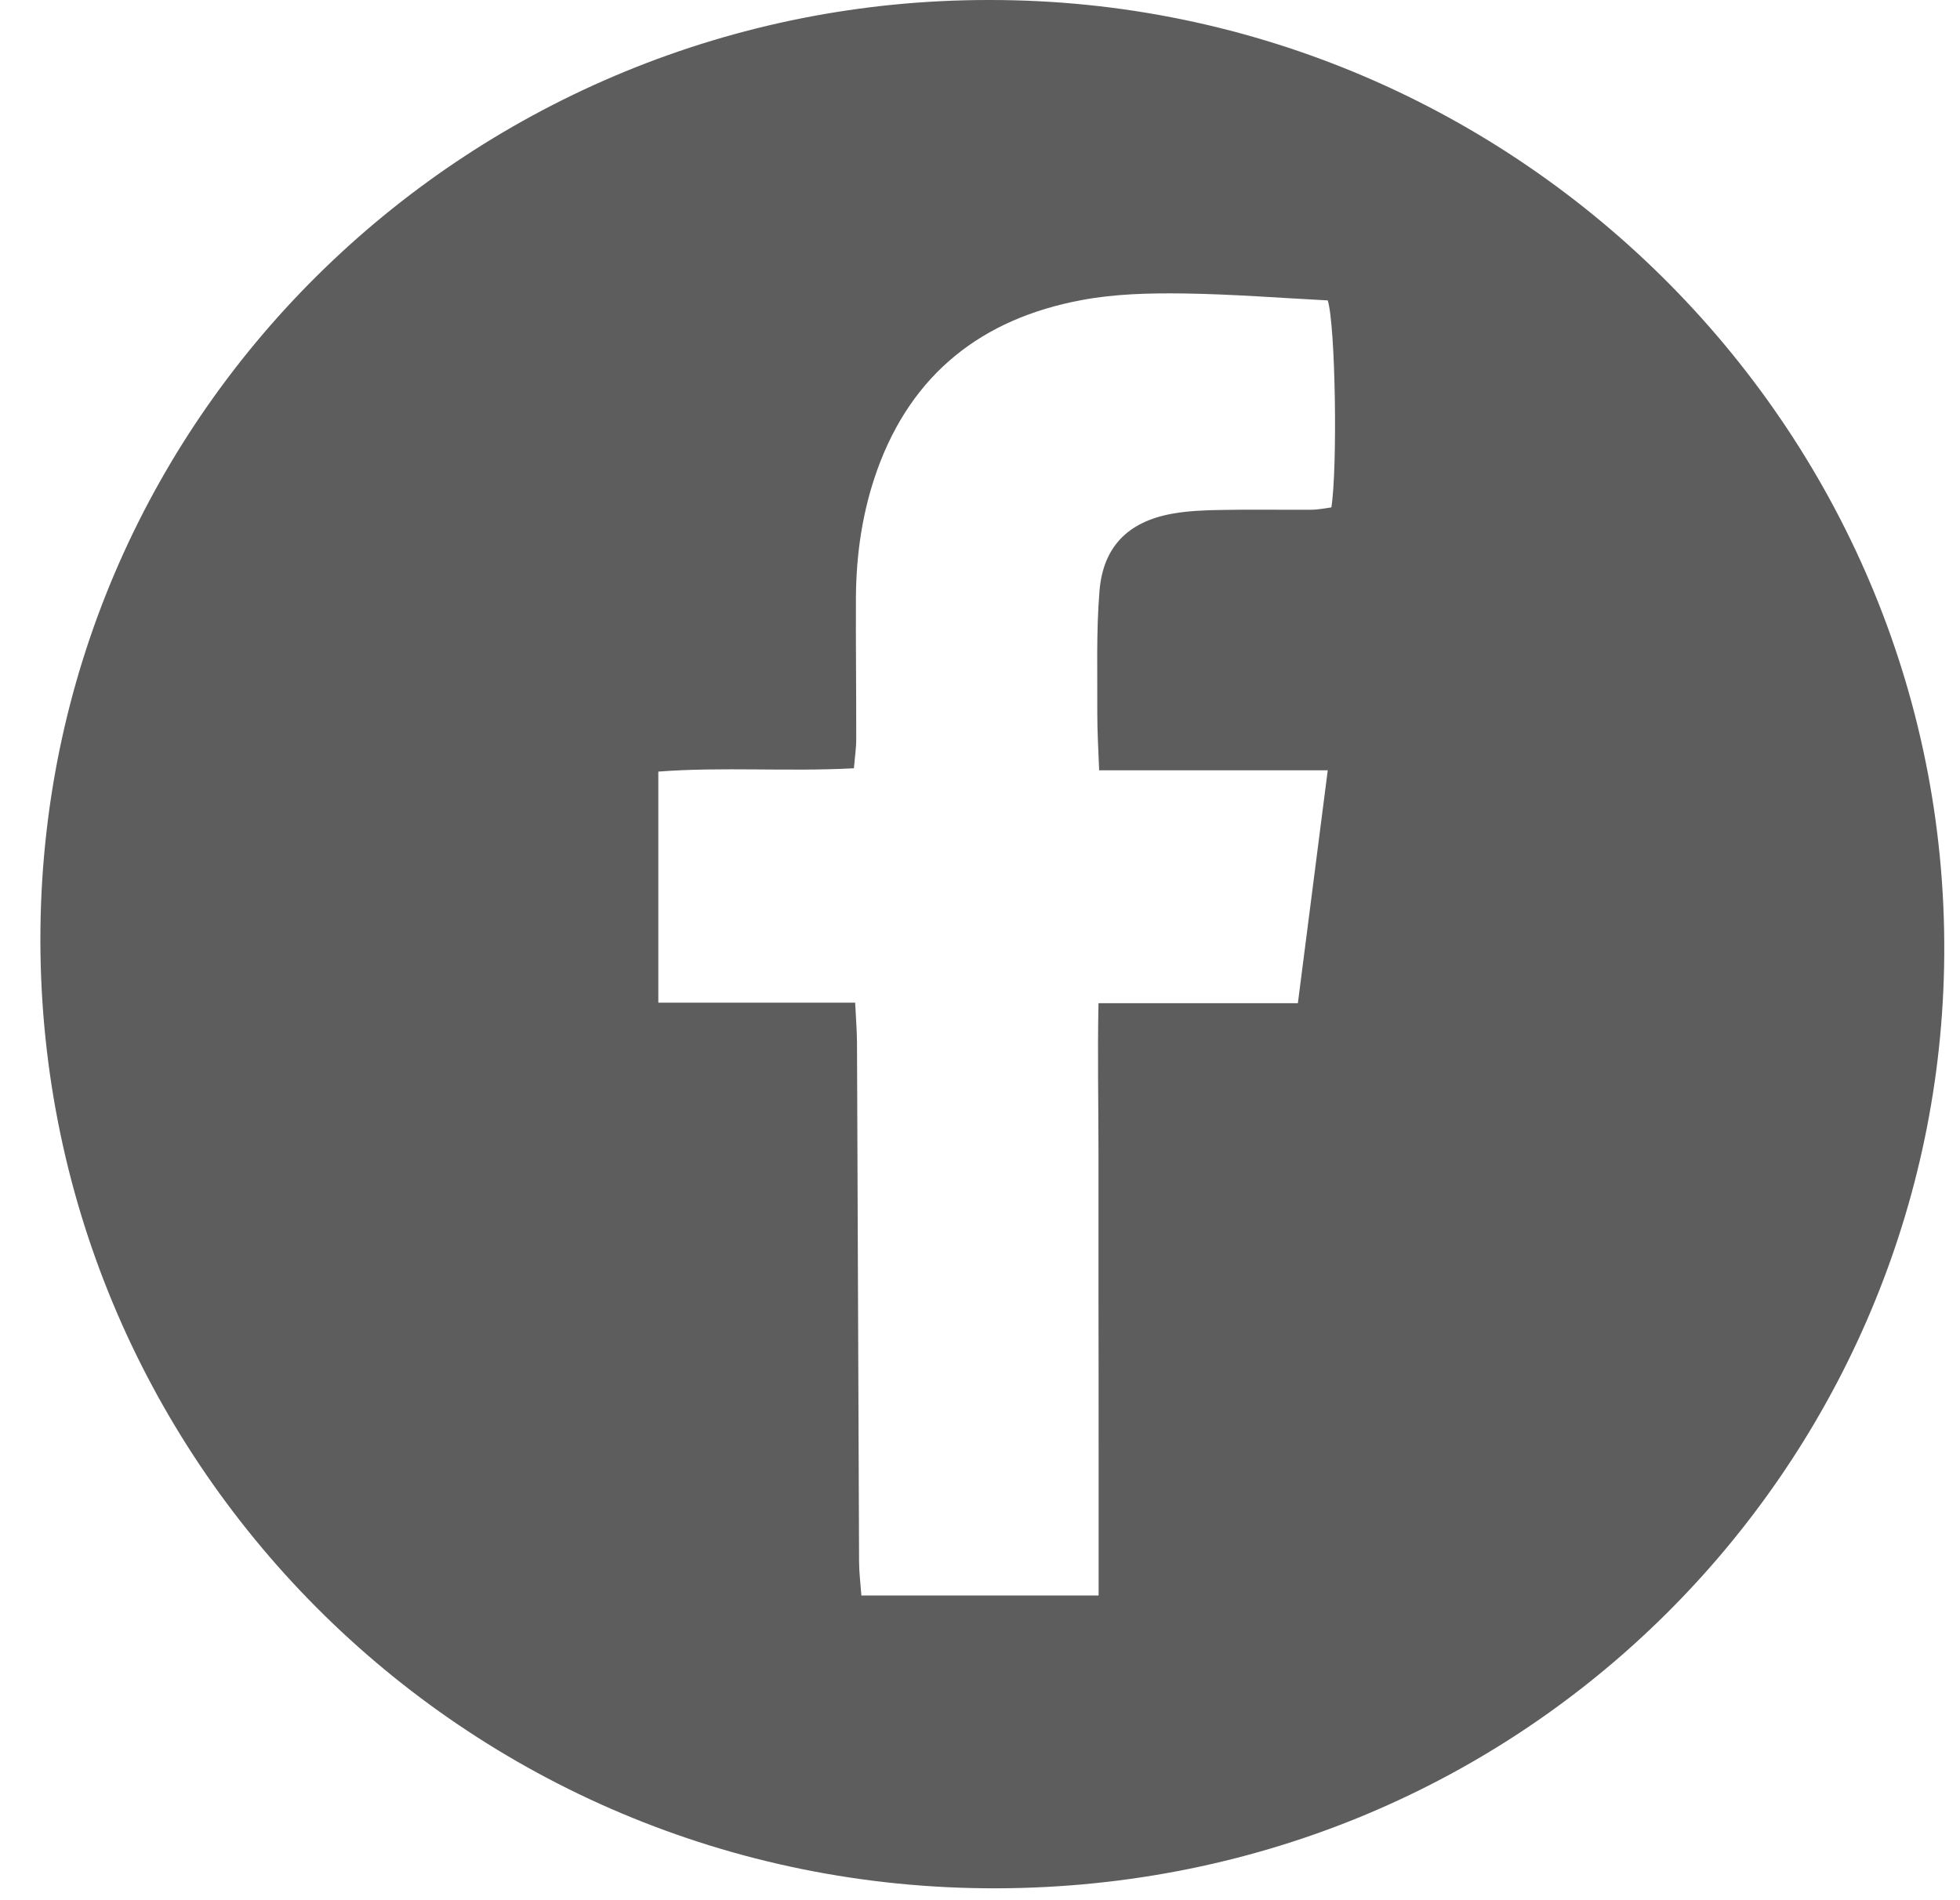 <svg width="33" height="32" viewBox="0 0 33 32" fill="none" xmlns="http://www.w3.org/2000/svg">
<path id="Vector" d="M16.662 1.28518e-05C25.604 -0.006 32.913 7.36 32.732 16.291C32.562 24.668 25.739 31.778 16.777 31.8C7.809 31.82 0.582 24.555 0.681 15.639C0.781 6.852 8.008 -0.011 16.662 1.28518e-05ZM18.497 26.869C18.497 25.994 18.497 25.18 18.497 24.366C18.497 23.533 18.497 22.7 18.495 21.868C18.495 21.052 18.495 20.236 18.495 19.422C18.495 18.596 18.477 17.771 18.495 16.894H21.852C22.021 15.585 22.182 14.32 22.355 12.972H18.506C18.492 12.612 18.475 12.321 18.475 12.03C18.479 11.336 18.455 10.639 18.512 9.951C18.573 9.207 18.993 8.788 19.725 8.653C19.998 8.603 20.279 8.592 20.559 8.588C21.066 8.577 21.573 8.588 22.08 8.584C22.195 8.584 22.311 8.558 22.416 8.545C22.521 7.878 22.486 5.484 22.355 5.059C21.558 5.018 20.741 4.953 19.923 4.942C19.351 4.935 18.765 4.948 18.204 5.055C16.535 5.367 15.353 6.292 14.77 7.913C14.521 8.608 14.416 9.326 14.411 10.06C14.407 10.858 14.418 11.657 14.416 12.454C14.416 12.603 14.392 12.755 14.377 12.938C13.258 12.998 12.163 12.911 11.084 12.994V16.885H14.398C14.411 17.144 14.427 17.348 14.429 17.552C14.442 20.466 14.451 23.383 14.464 26.298C14.464 26.48 14.488 26.663 14.503 26.869H18.497Z" fill="#5D5D5D"/>
</svg>
